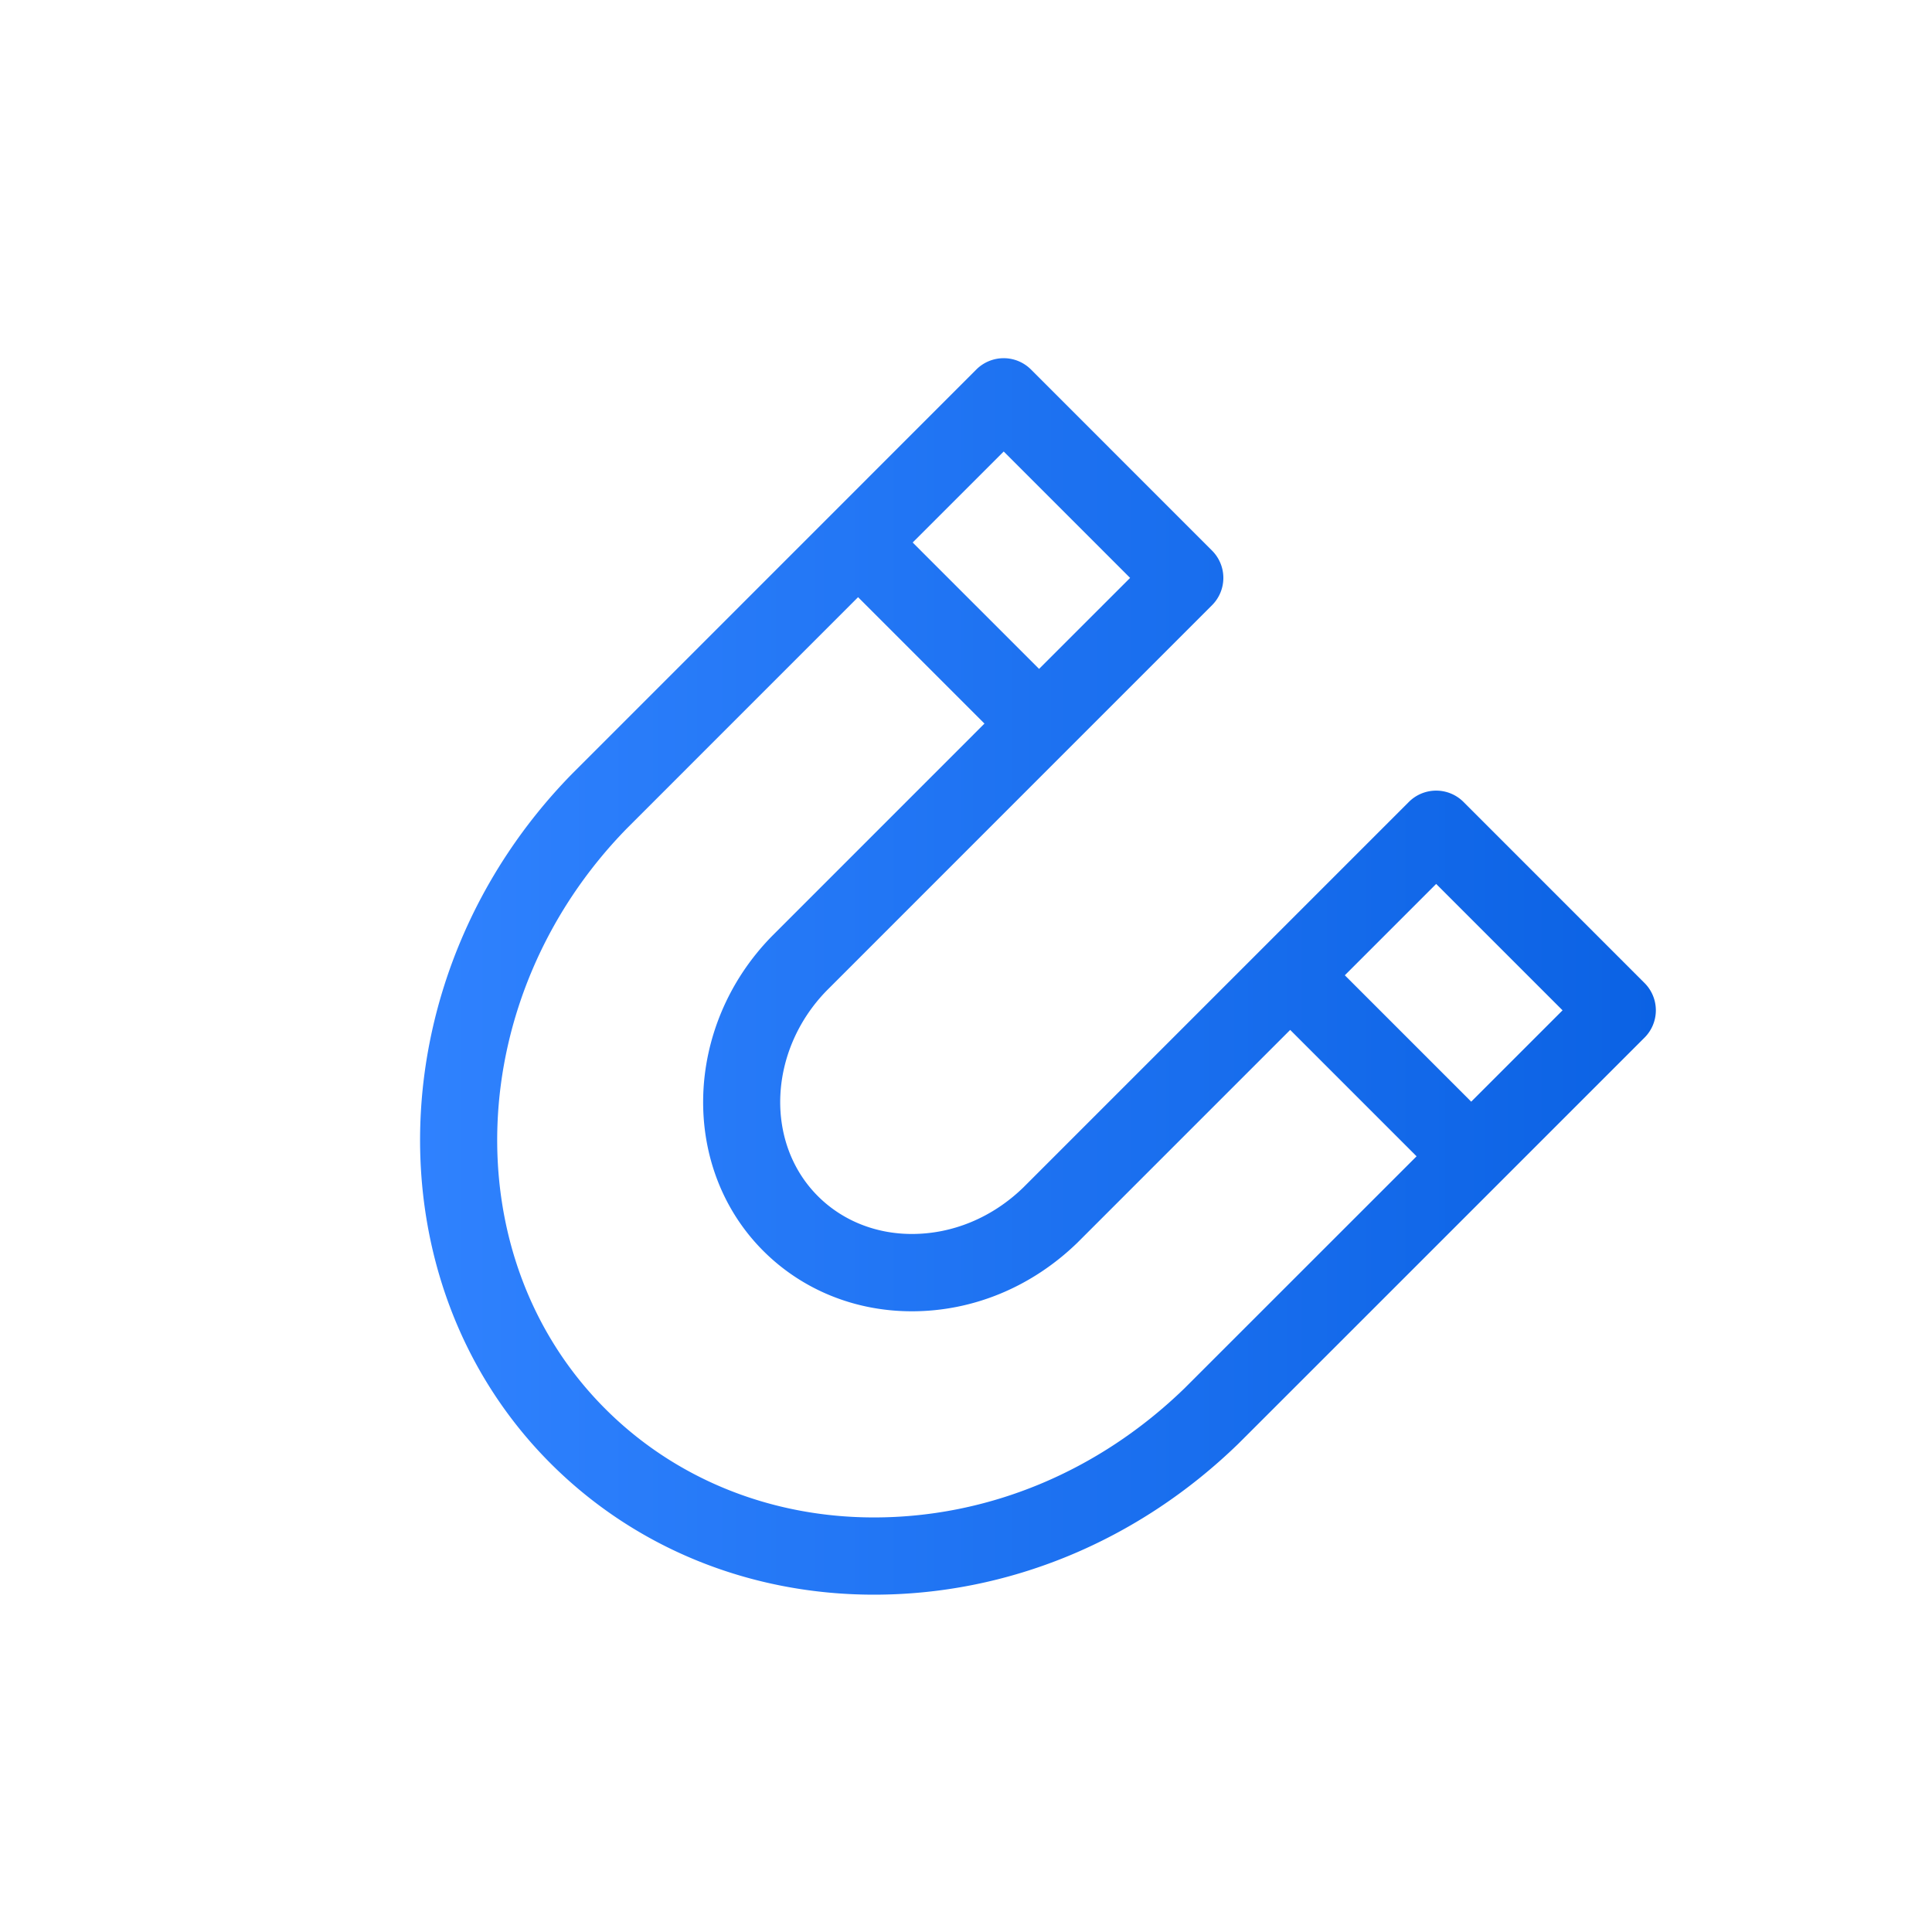 <svg xmlns="http://www.w3.org/2000/svg" viewBox="0 0 50 50" id="magnet"><defs>
<linearGradient id="gradient1">
<stop offset="0" stop-color="#3183ff"/>
<stop offset="1" stop-color="#0b62e4"/>
</linearGradient>
</defs>
<g fill="url(#gradient1)" stroke="#000000" stroke-width="0"> <path d="M42.56 26.854a.999.999 0 0 0 0-1.414l-4.685-4.686a1 1 0 0 0-1.414 0l-9.979 9.979c-.799.775-1.823 1.202-2.883 1.202-.937 0-1.801-.348-2.432-.979-1.387-1.387-1.281-3.776.231-5.323l6.2-6.201 3.769-3.769a.999.999 0 0 0 0-1.414l-4.685-4.686a1 1 0 0 0-.708-.293h-.001a1.004 1.004 0 0 0-.708.295l-3.767 3.768-.113.113-6.589 6.59c-5.011 5.126-5.256 13.128-.546 17.838 2.19 2.19 5.162 3.396 8.368 3.396 3.484 0 6.833-1.387 9.425-3.901.061-.058 10.412-10.41 10.517-10.515zM25.976 11.685l3.271 3.271-2.356 2.355-3.271-3.271 2.356-2.355zm4.678 24.245c-2.221 2.154-5.075 3.341-8.036 3.341-2.672 0-5.142-.998-6.954-2.811-3.938-3.938-3.686-10.679.56-15.021l5.983-5.984 3.271 3.271-5.505 5.506c-2.279 2.33-2.377 5.981-.22 8.14 1.009 1.009 2.375 1.564 3.846 1.564 1.582 0 3.101-.627 4.286-1.777l5.505-5.505 3.271 3.271-6.007 6.005zm7.421-7.419-3.271-3.271 2.364-2.364 3.271 3.271-2.364 2.364z"></path></g></svg>
